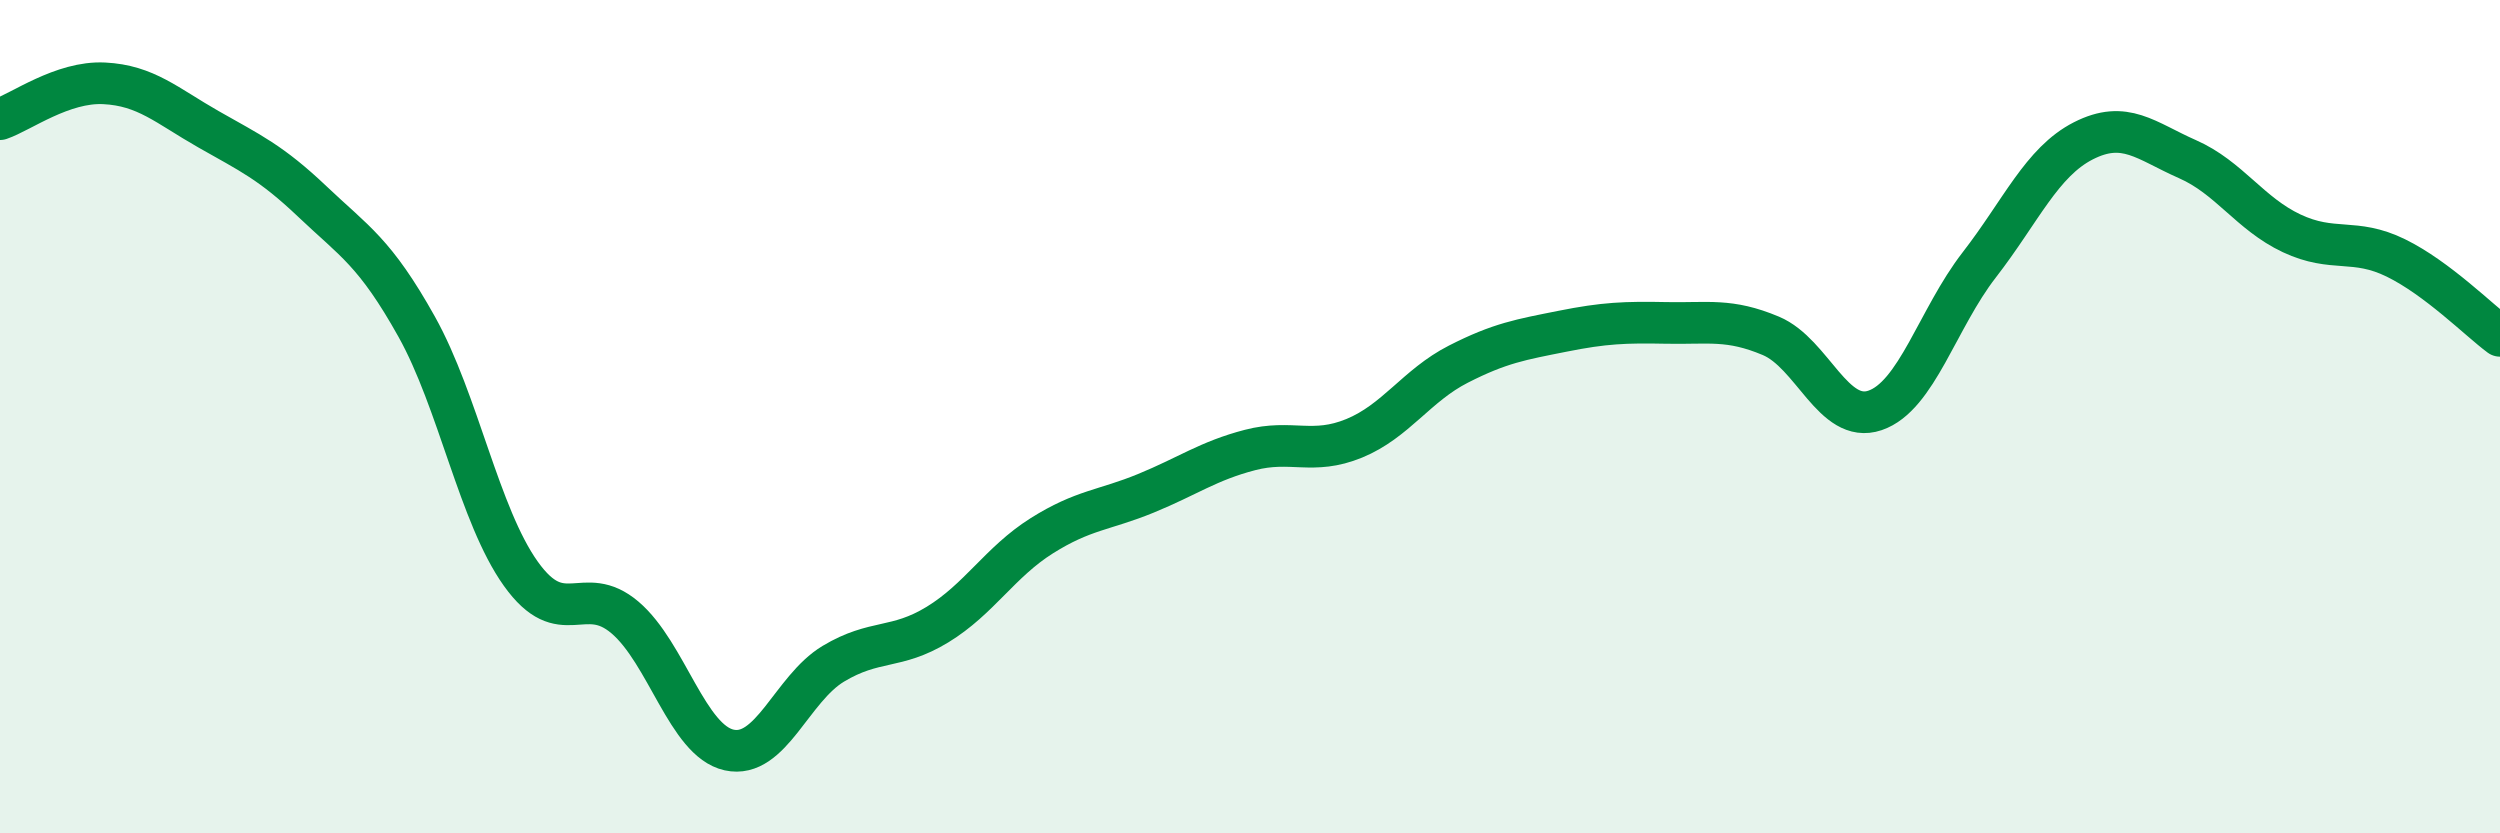 
    <svg width="60" height="20" viewBox="0 0 60 20" xmlns="http://www.w3.org/2000/svg">
      <path
        d="M 0,2.86 C 0.5,2.69 1.5,1.95 2.5,2 C 3.5,2.05 4,2.53 5,3.1 C 6,3.67 6.5,3.89 7.5,4.84 C 8.5,5.79 9,6.05 10,7.84 C 11,9.63 11.5,12.37 12.5,13.77 C 13.5,15.17 14,13.97 15,14.82 C 16,15.67 16.5,17.78 17.5,18 C 18.5,18.22 19,16.53 20,15.93 C 21,15.33 21.5,15.6 22.5,14.99 C 23.5,14.38 24,13.49 25,12.86 C 26,12.23 26.5,12.25 27.5,11.84 C 28.5,11.43 29,11.06 30,10.8 C 31,10.54 31.5,10.93 32.5,10.52 C 33.5,10.11 34,9.25 35,8.74 C 36,8.23 36.5,8.15 37.5,7.95 C 38.5,7.75 39,7.73 40,7.75 C 41,7.77 41.5,7.64 42.5,8.06 C 43.5,8.48 44,10.19 45,9.85 C 46,9.51 46.5,7.65 47.5,6.36 C 48.5,5.07 49,3.89 50,3.38 C 51,2.87 51.5,3.38 52.5,3.82 C 53.5,4.26 54,5.13 55,5.6 C 56,6.07 56.5,5.7 57.5,6.19 C 58.5,6.68 59.5,7.69 60,8.06L60 20L0 20Z"
        fill="#008740"
        opacity="0.1"
        stroke-linecap="round"
        stroke-linejoin="round"
      />
      <path
        d="M 0,2.86 C 0.5,2.69 1.5,1.95 2.5,2 C 3.5,2.05 4,2.53 5,3.1 C 6,3.67 6.5,3.89 7.5,4.84 C 8.5,5.79 9,6.05 10,7.84 C 11,9.63 11.5,12.37 12.5,13.77 C 13.5,15.17 14,13.97 15,14.82 C 16,15.67 16.5,17.78 17.5,18 C 18.5,18.22 19,16.53 20,15.93 C 21,15.33 21.5,15.6 22.5,14.99 C 23.5,14.38 24,13.49 25,12.86 C 26,12.23 26.5,12.25 27.5,11.84 C 28.5,11.43 29,11.06 30,10.8 C 31,10.54 31.5,10.93 32.5,10.52 C 33.5,10.11 34,9.25 35,8.74 C 36,8.23 36.5,8.15 37.5,7.95 C 38.5,7.75 39,7.73 40,7.75 C 41,7.77 41.5,7.64 42.5,8.06 C 43.5,8.48 44,10.19 45,9.85 C 46,9.51 46.5,7.65 47.5,6.36 C 48.5,5.07 49,3.89 50,3.38 C 51,2.87 51.5,3.38 52.5,3.82 C 53.5,4.26 54,5.13 55,5.6 C 56,6.07 56.5,5.7 57.5,6.19 C 58.5,6.68 59.5,7.69 60,8.06"
        stroke="#008740"
        stroke-width="1"
        fill="none"
        stroke-linecap="round"
        stroke-linejoin="round"
      />
    </svg>
  